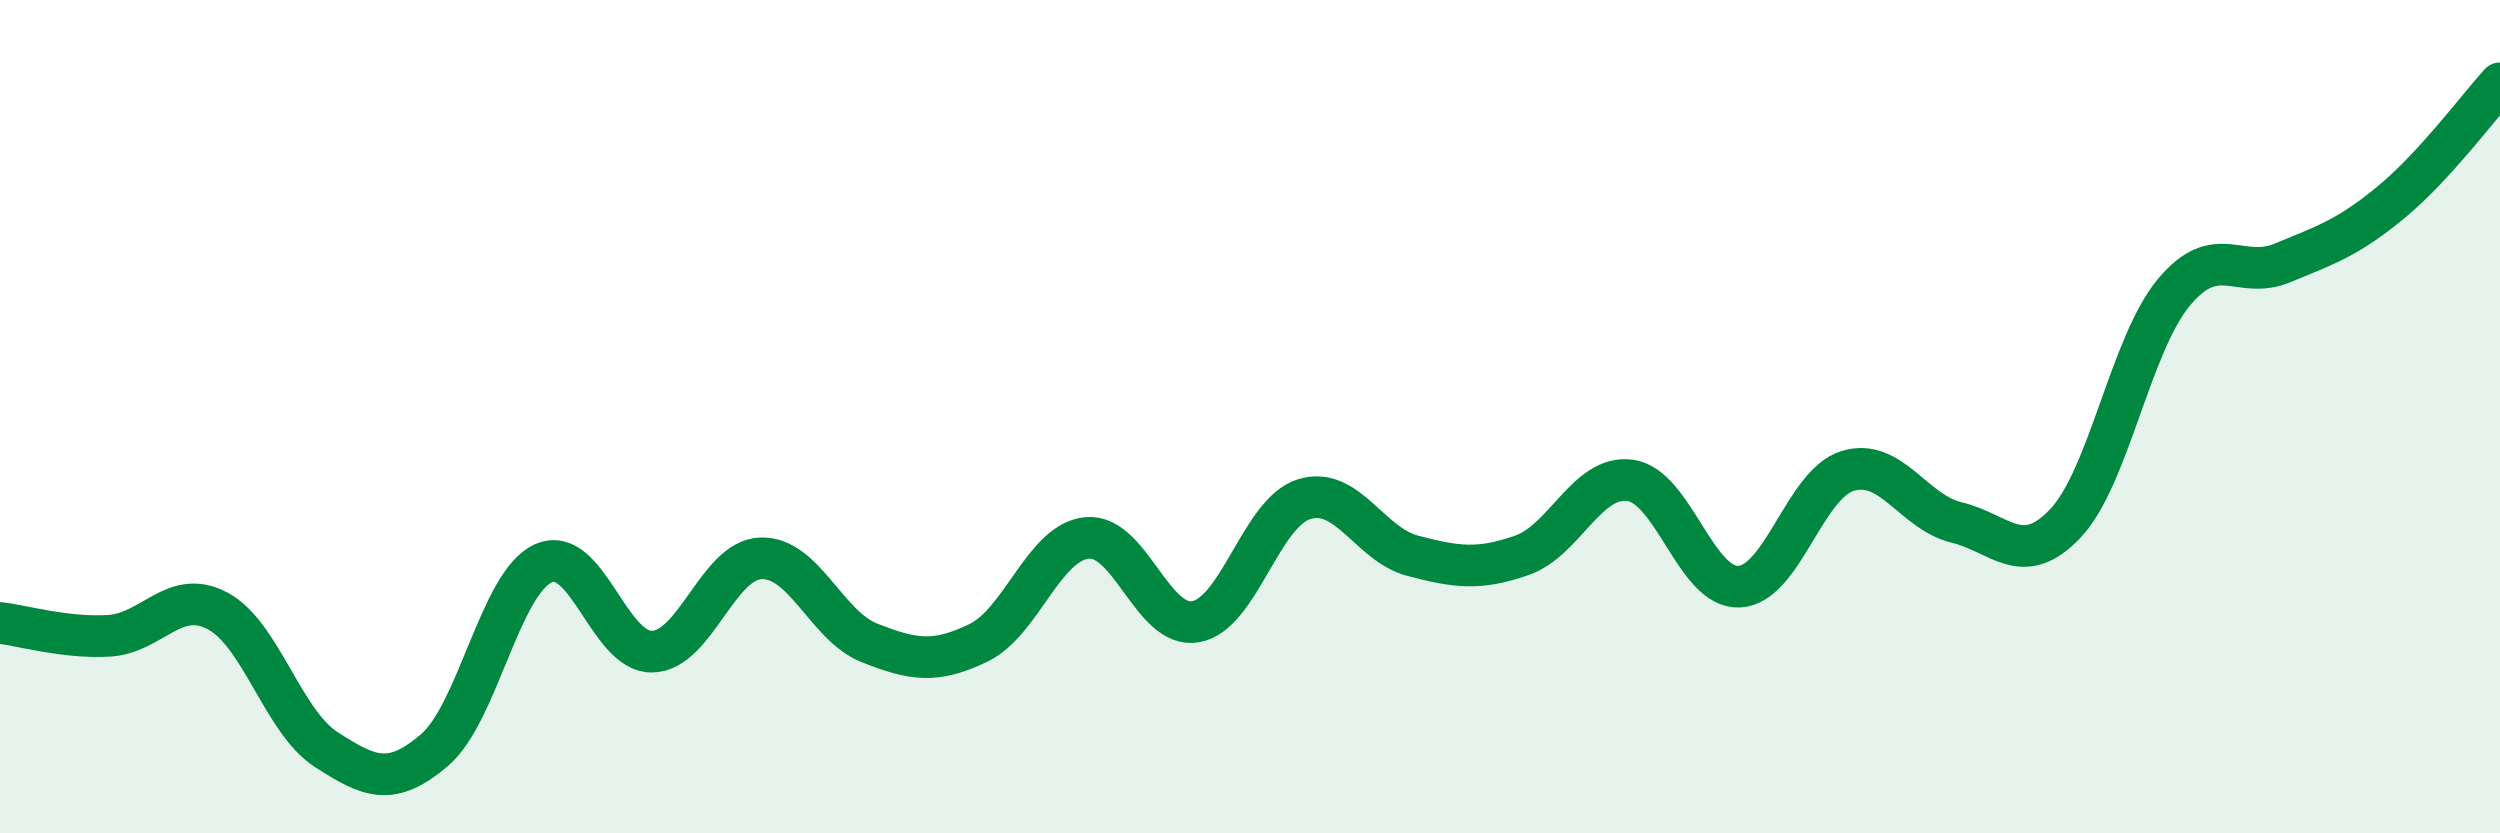 
    <svg width="60" height="20" viewBox="0 0 60 20" xmlns="http://www.w3.org/2000/svg">
      <path
        d="M 0,14.95 C 0.52,15.01 1.57,15.32 2.61,15.26 C 3.65,15.2 4.18,14.11 5.22,14.66 C 6.26,15.21 6.79,17.32 7.83,17.99 C 8.87,18.66 9.39,18.89 10.43,18 C 11.47,17.11 12,13.99 13.04,13.52 C 14.08,13.05 14.61,15.66 15.65,15.64 C 16.69,15.62 17.22,13.44 18.26,13.4 C 19.3,13.36 19.83,15.02 20.87,15.43 C 21.91,15.84 22.44,15.93 23.48,15.43 C 24.52,14.93 25.05,13.01 26.09,12.91 C 27.13,12.81 27.66,15.11 28.7,14.92 C 29.74,14.73 30.26,12.3 31.3,11.98 C 32.34,11.66 32.87,13.07 33.91,13.34 C 34.95,13.61 35.48,13.69 36.52,13.33 C 37.56,12.97 38.09,11.38 39.13,11.53 C 40.17,11.68 40.7,14.13 41.74,14.08 C 42.78,14.03 43.31,11.61 44.35,11.3 C 45.39,10.99 45.92,12.29 46.96,12.54 C 48,12.79 48.53,13.66 49.57,12.56 C 50.61,11.46 51.13,8.27 52.17,7.02 C 53.21,5.77 53.74,6.74 54.78,6.31 C 55.82,5.88 56.35,5.71 57.39,4.85 C 58.43,3.99 59.48,2.57 60,2L60 20L0 20Z"
        fill="#008740"
        opacity="0.1"
        stroke-linecap="round"
        stroke-linejoin="round"
      />
      <path
        d="M 0,14.95 C 0.52,15.01 1.57,15.32 2.61,15.26 C 3.65,15.2 4.18,14.11 5.22,14.66 C 6.26,15.21 6.79,17.32 7.83,17.99 C 8.87,18.66 9.39,18.89 10.43,18 C 11.47,17.11 12,13.99 13.04,13.52 C 14.08,13.05 14.61,15.66 15.65,15.64 C 16.69,15.62 17.22,13.44 18.26,13.4 C 19.3,13.36 19.83,15.02 20.87,15.43 C 21.91,15.84 22.44,15.93 23.48,15.43 C 24.52,14.93 25.05,13.01 26.09,12.91 C 27.13,12.81 27.66,15.11 28.7,14.92 C 29.74,14.73 30.26,12.3 31.3,11.98 C 32.34,11.66 32.87,13.07 33.91,13.34 C 34.95,13.61 35.48,13.69 36.52,13.33 C 37.56,12.97 38.09,11.38 39.13,11.53 C 40.17,11.68 40.7,14.13 41.74,14.08 C 42.78,14.03 43.31,11.61 44.35,11.3 C 45.39,10.99 45.92,12.29 46.96,12.54 C 48,12.79 48.53,13.66 49.57,12.56 C 50.61,11.46 51.13,8.27 52.17,7.02 C 53.21,5.77 53.74,6.74 54.78,6.31 C 55.82,5.88 56.35,5.71 57.39,4.85 C 58.43,3.99 59.48,2.57 60,2"
        stroke="#008740"
        stroke-width="1"
        fill="none"
        stroke-linecap="round"
        stroke-linejoin="round"
      />
    </svg>
  